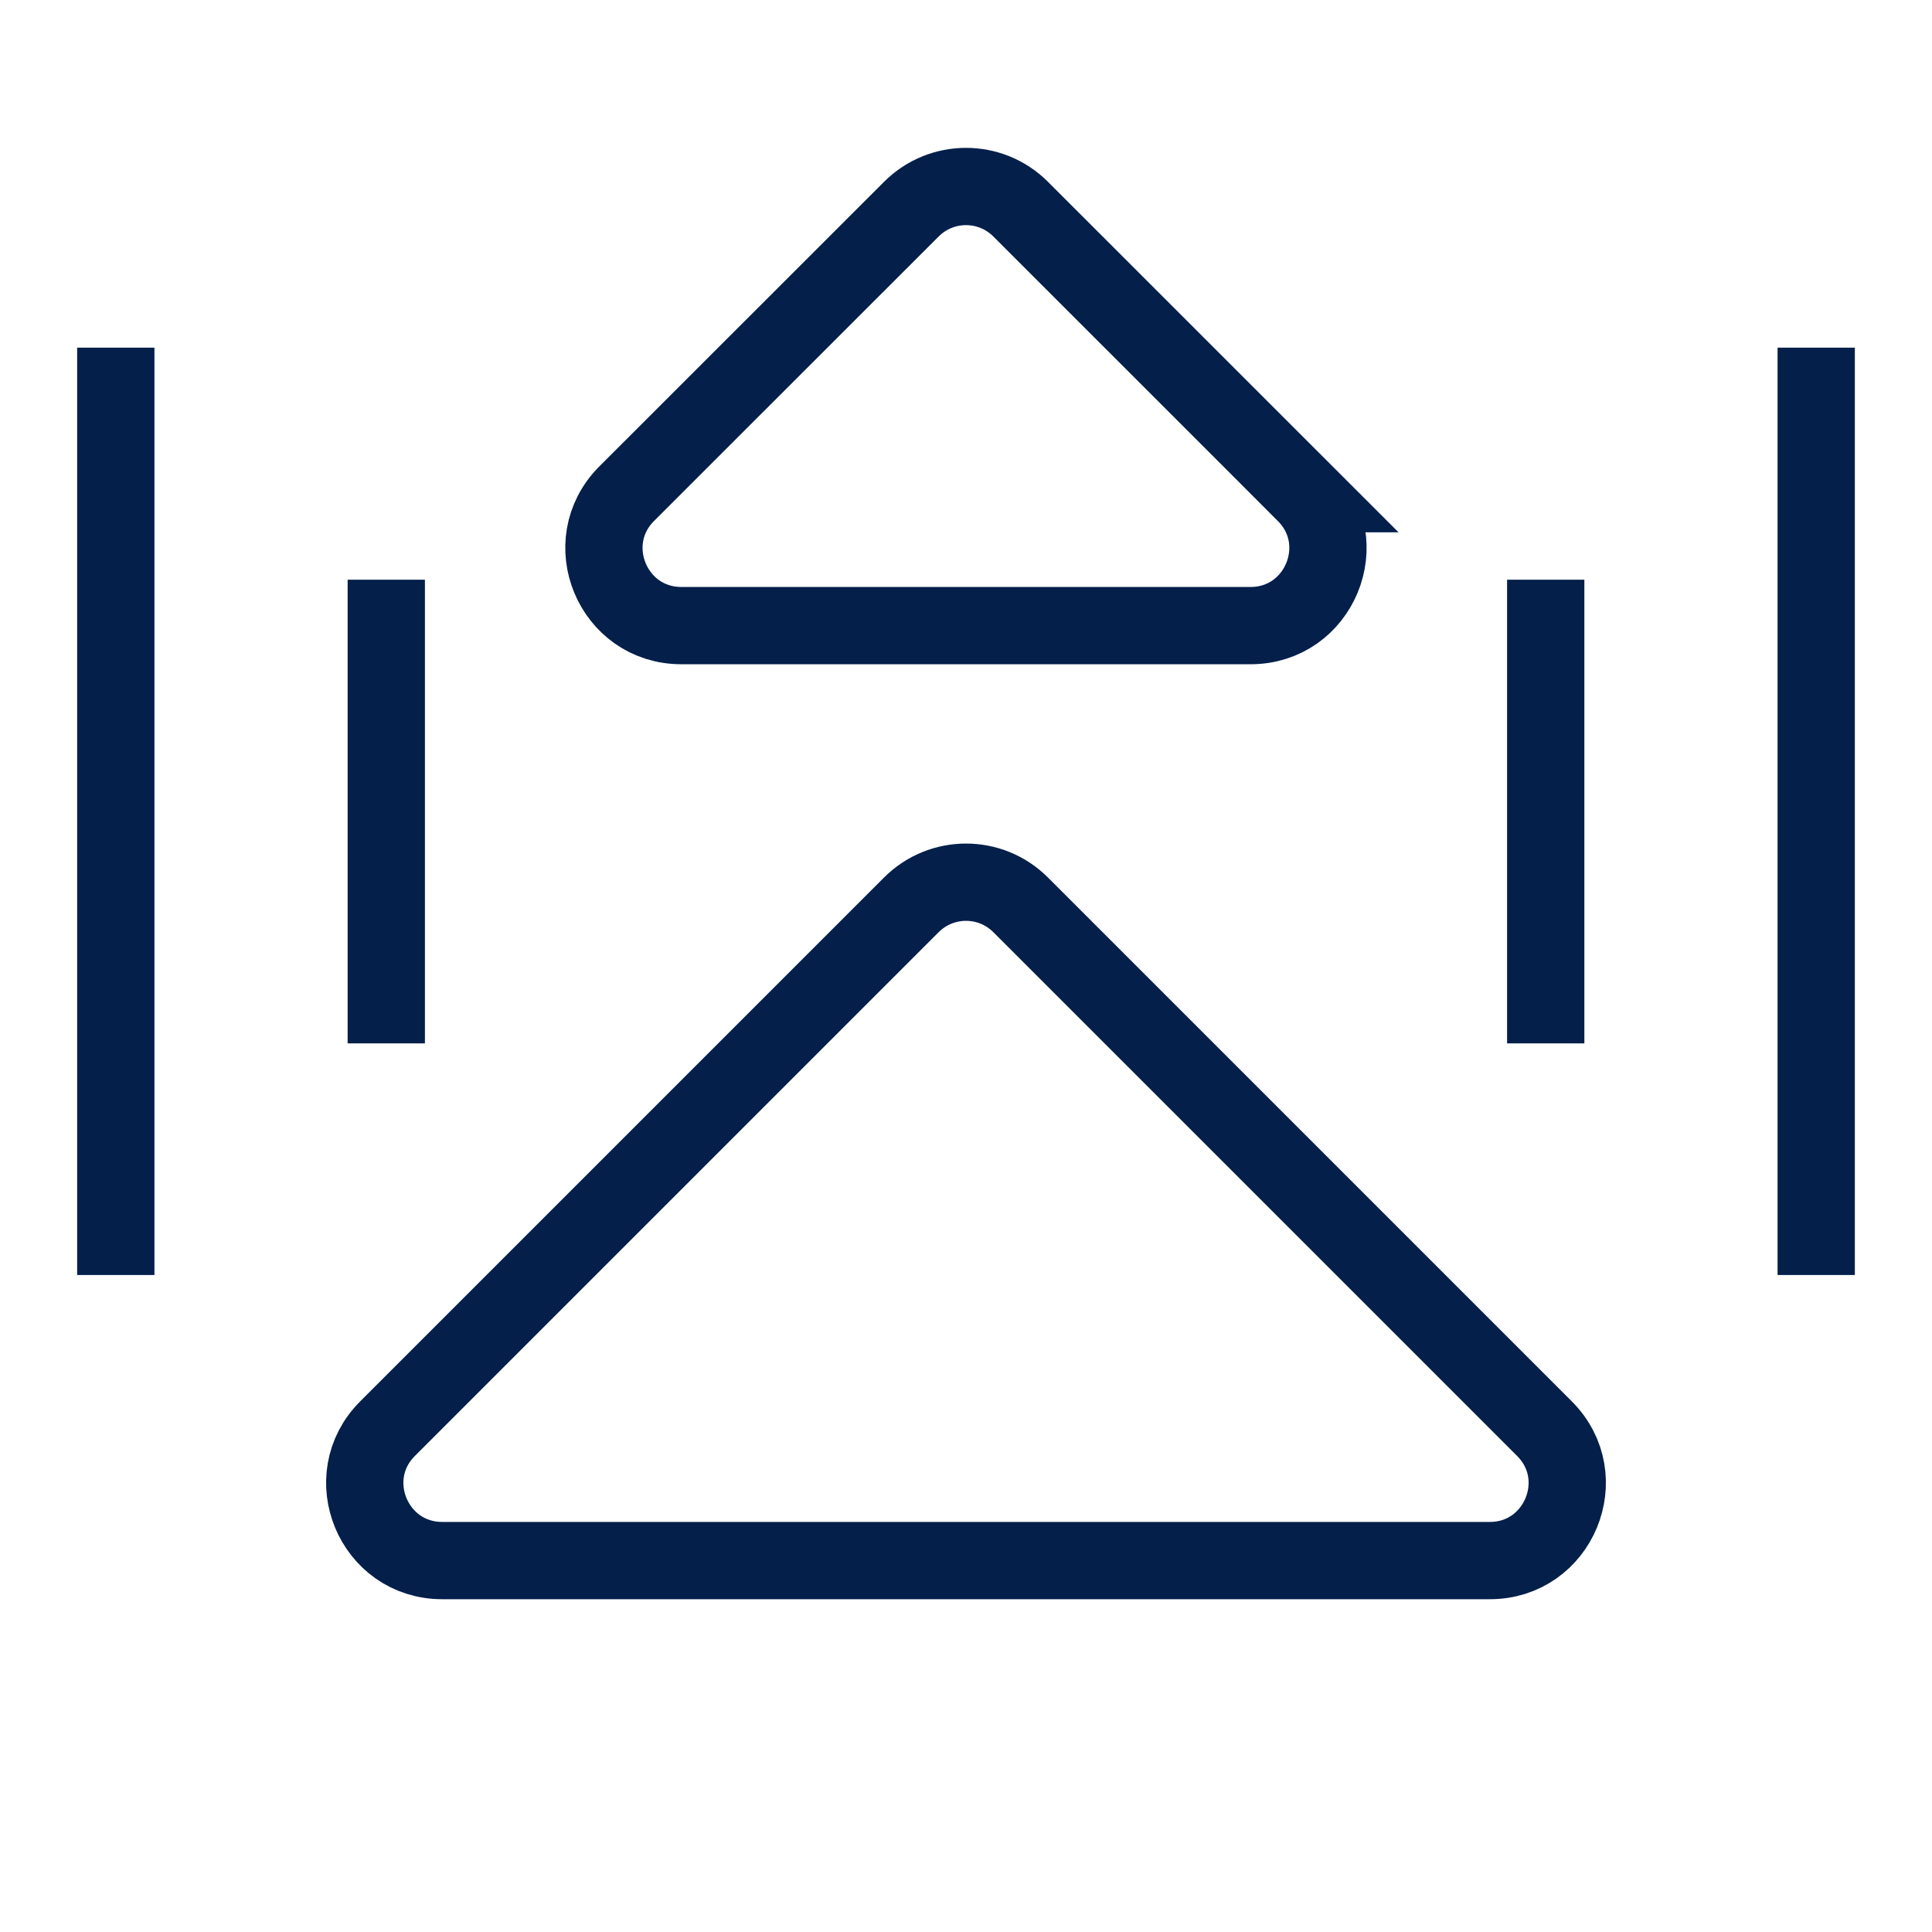 <svg xmlns="http://www.w3.org/2000/svg" width="32" height="32" fill="none"><g stroke="#031F4A" stroke-width="1.28" clip-path="url(#a)"><path d="m25.581 23.663-8.676-8.676c-.5-.5-1.31-.5-1.81 0l-8.676 8.676c-.807.806-.235 2.185.905 2.185h17.352c1.14 0 1.712-1.378.905-2.185ZM21.619 8.177l-4.714-4.713c-.5-.5-1.31-.5-1.81 0L10.38 8.177c-.806.807-.235 2.185.905 2.185h9.428c1.14 0 1.711-1.378.905-2.185ZM6.398 9.602v7.68M25.602 9.602v7.68M1.918 5.758v15.36M30.082 5.758v15.36"/></g><defs><clipPath id="a"><path fill="#fff" d="M0 0h32v32H0z"/></clipPath></defs></svg>